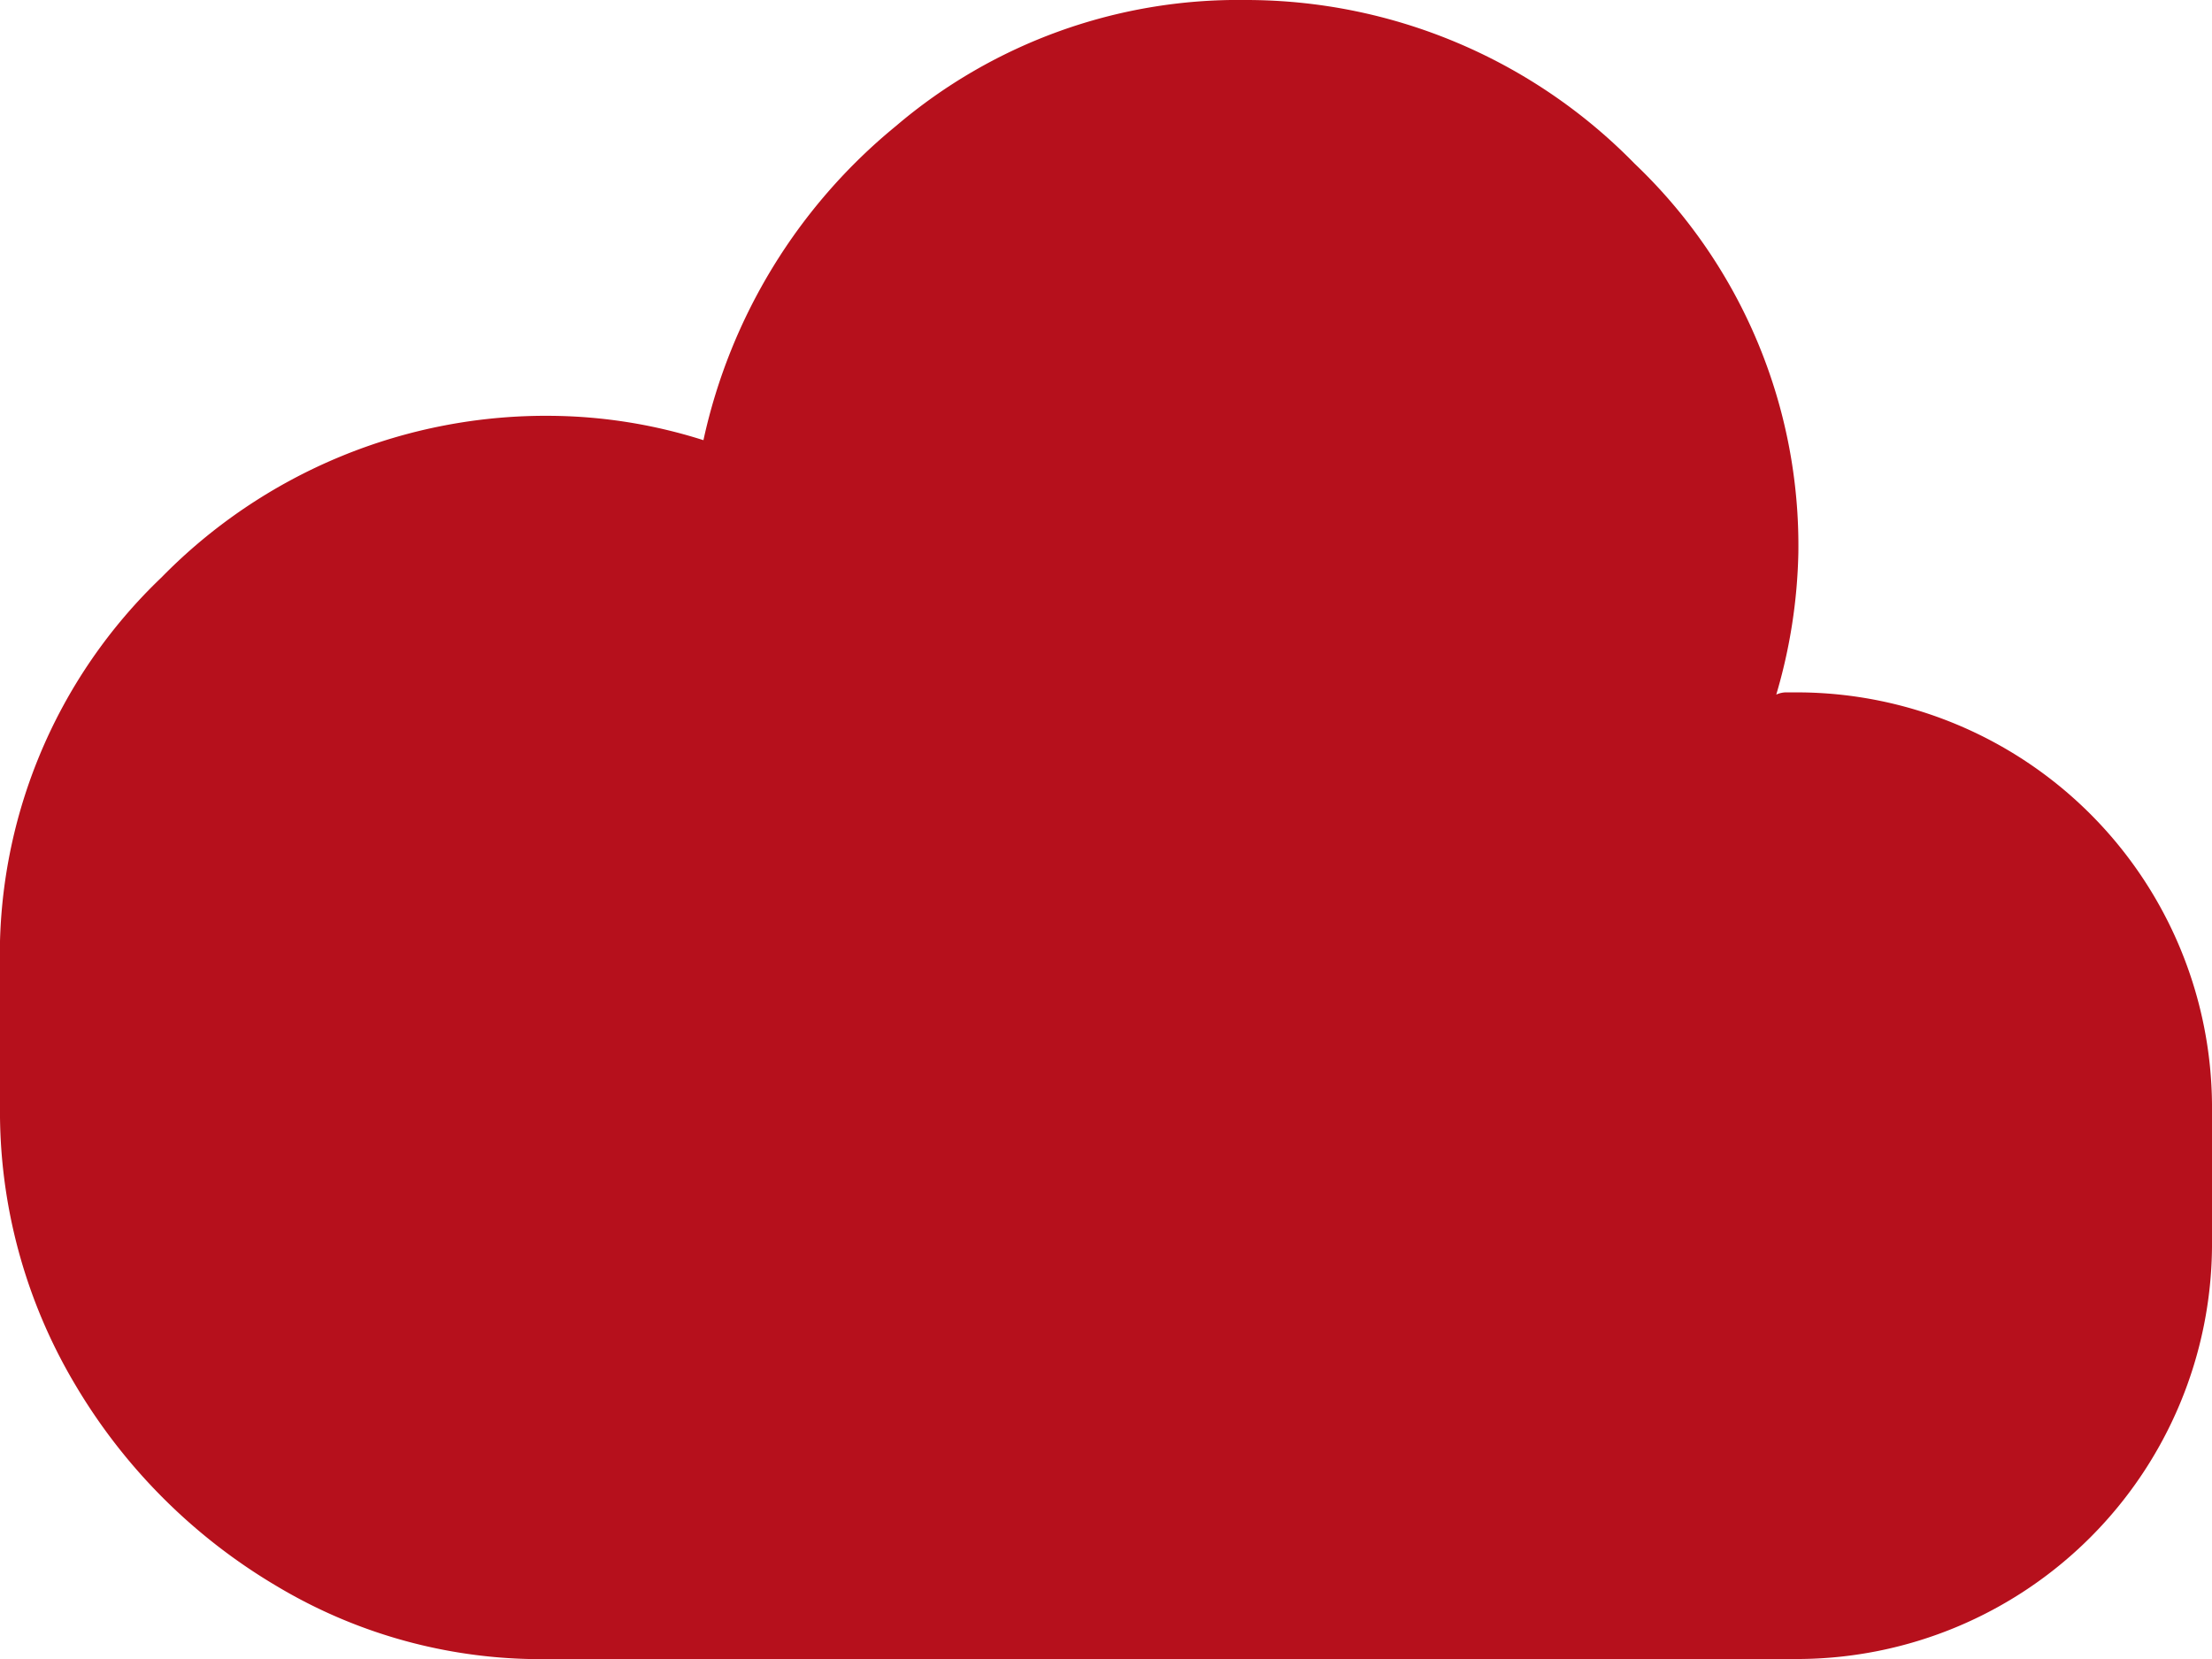 <svg xmlns="http://www.w3.org/2000/svg" width="151.999" height="114.002" viewBox="0 0 151.999 114.002">
  <path id="cloud-svgrepo-com" d="M0,80A36.683,36.683,0,0,0,5.169,99.15,39.315,39.315,0,0,0,19,112.982,35.355,35.355,0,0,0,38,118h85.574A28.543,28.543,0,0,0,152,89.574V80a28.543,28.543,0,0,0-28.423-28.423h-.76a1.692,1.692,0,0,0-.76.152A36.856,36.856,0,0,0,123.575,42a36.213,36.213,0,0,0-11.248-26.751A37.339,37.339,0,0,0,85.576,4,36.262,36.262,0,0,0,61.56,12.664,38.434,38.434,0,0,0,48.337,34.247,35.419,35.419,0,0,0,38,32.575a36.963,36.963,0,0,0-26.9,11.1A35.871,35.871,0,0,0,0,70.574V80Z" transform="translate(0 -4)" fill="#b6101c"/>
</svg>
